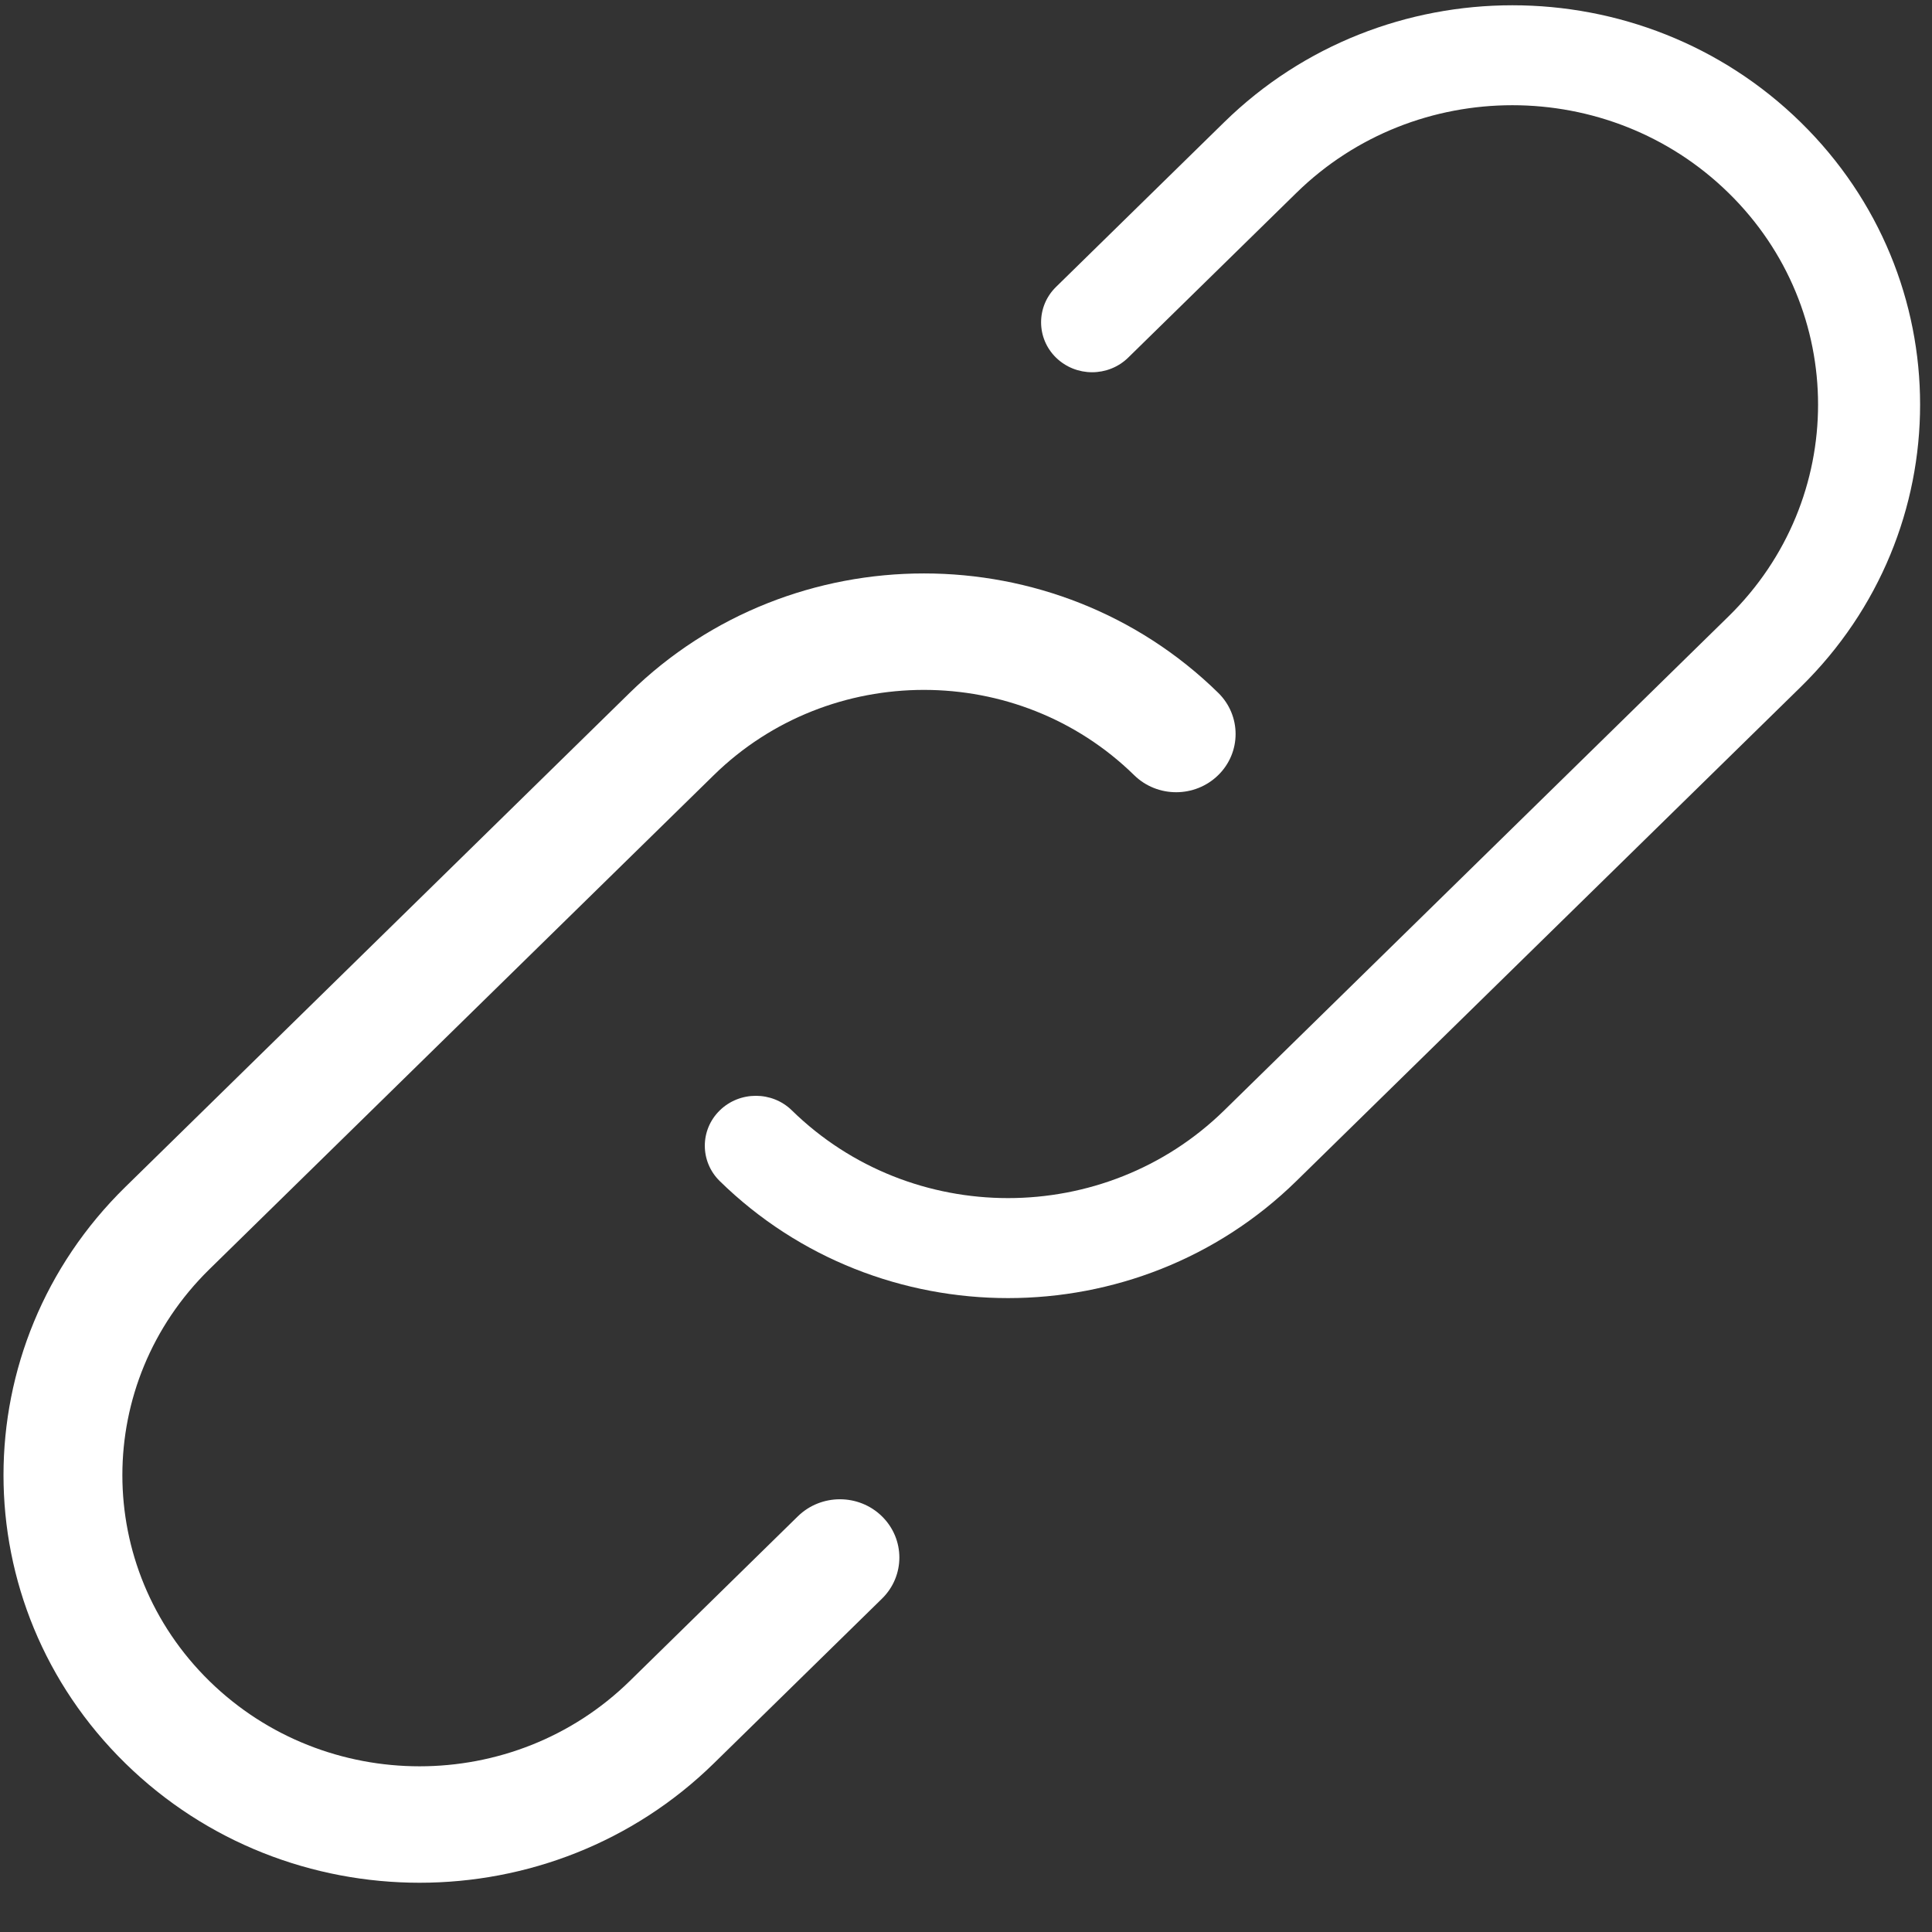 <?xml version="1.0" encoding="UTF-8"?>
<svg width="37px" height="37px" viewBox="0 0 37 37" version="1.1" xmlns="http://www.w3.org/2000/svg" xmlns:xlink="http://www.w3.org/1999/xlink">
    <rect x="0" y="0" width="37" height="37" fill="#333333" stroke="none"/>
    <!-- Generator: Sketch 52.5 (67469) - http://www.bohemiancoding.com/sketch -->
    <title>pointer copy 2</title>
    <desc>Created with Sketch.</desc>
    <g id="Source" stroke="none" stroke-width="1" fill="none" fill-rule="evenodd">
        <g id="home_host_families_03" transform="translate(-257, -2311)">
            <g id="1noun_help_1170443-copy-2" transform="translate(251, 2305)">
                <rect id="Rectangle-Copy-2" fill="#D8D8D8" fill-rule="nonzero" opacity="0" x="0" y="0" width="49" height="48"></rect>
                <g id="3noun_connect_1107951" stroke-width="1" fill-rule="evenodd" transform="translate(5.717, 5.6)" fill="#FFFFFF">
                    <g id="Group">
                        <path d="M37.055,8.149 C37.055,10.106 36.293,12.063 34.768,13.557 L25.109,23.019 C23.584,24.513 21.586,25.26 19.588,25.26 C17.59,25.26 15.592,24.513 14.067,23.019 C13.876,22.832 13.781,22.587 13.781,22.342 C13.781,22.097 13.876,21.853 14.067,21.666 C14.258,21.479 14.508,21.386 14.759,21.386 C15.009,21.386 15.259,21.479 15.449,21.666 C16.593,22.785 18.09,23.345 19.588,23.345 C21.086,23.345 22.584,22.785 23.727,21.666 L33.387,12.204 C34.53,11.084 35.101,9.616 35.101,8.149 C35.101,6.681 34.53,5.214 33.387,4.095 C32.244,2.975 30.745,2.415 29.247,2.415 C27.749,2.415 26.251,2.975 25.109,4.095 L21.889,7.249 C21.699,7.435 21.448,7.529 21.198,7.529 C20.948,7.529 20.698,7.435 20.507,7.249 C20.316,7.062 20.221,6.817 20.221,6.572 C20.221,6.327 20.316,6.082 20.507,5.895 L23.727,2.741 C25.251,1.248 27.249,0.501 29.248,0.501 C31.246,0.501 33.244,1.248 34.768,2.741 C36.293,4.235 37.055,6.192 37.055,8.149 Z" id="Path"></path>
                        <path d="M17.173,29.439 C16.729,29.004 16.008,29.004 15.563,29.439 L12.343,32.594 C10.12,34.771 6.517,34.771 4.293,32.594 C2.071,30.416 2.071,26.886 4.293,24.708 L13.953,15.245 C16.176,13.068 19.779,13.068 22.003,15.245 C22.447,15.681 23.168,15.681 23.613,15.245 C24.057,14.81 24.057,14.104 23.613,13.668 C20.501,10.62 15.455,10.62 12.343,13.668 L2.684,23.131 C-0.428,26.18 -0.428,31.122 2.684,34.17 C5.797,37.219 10.841,37.219 13.954,34.17 L17.174,31.016 C17.618,30.581 17.618,29.875 17.173,29.439 Z" id="Path"></path>
                    </g>
                </g>
            </g>
        </g>
    </g>
</svg>